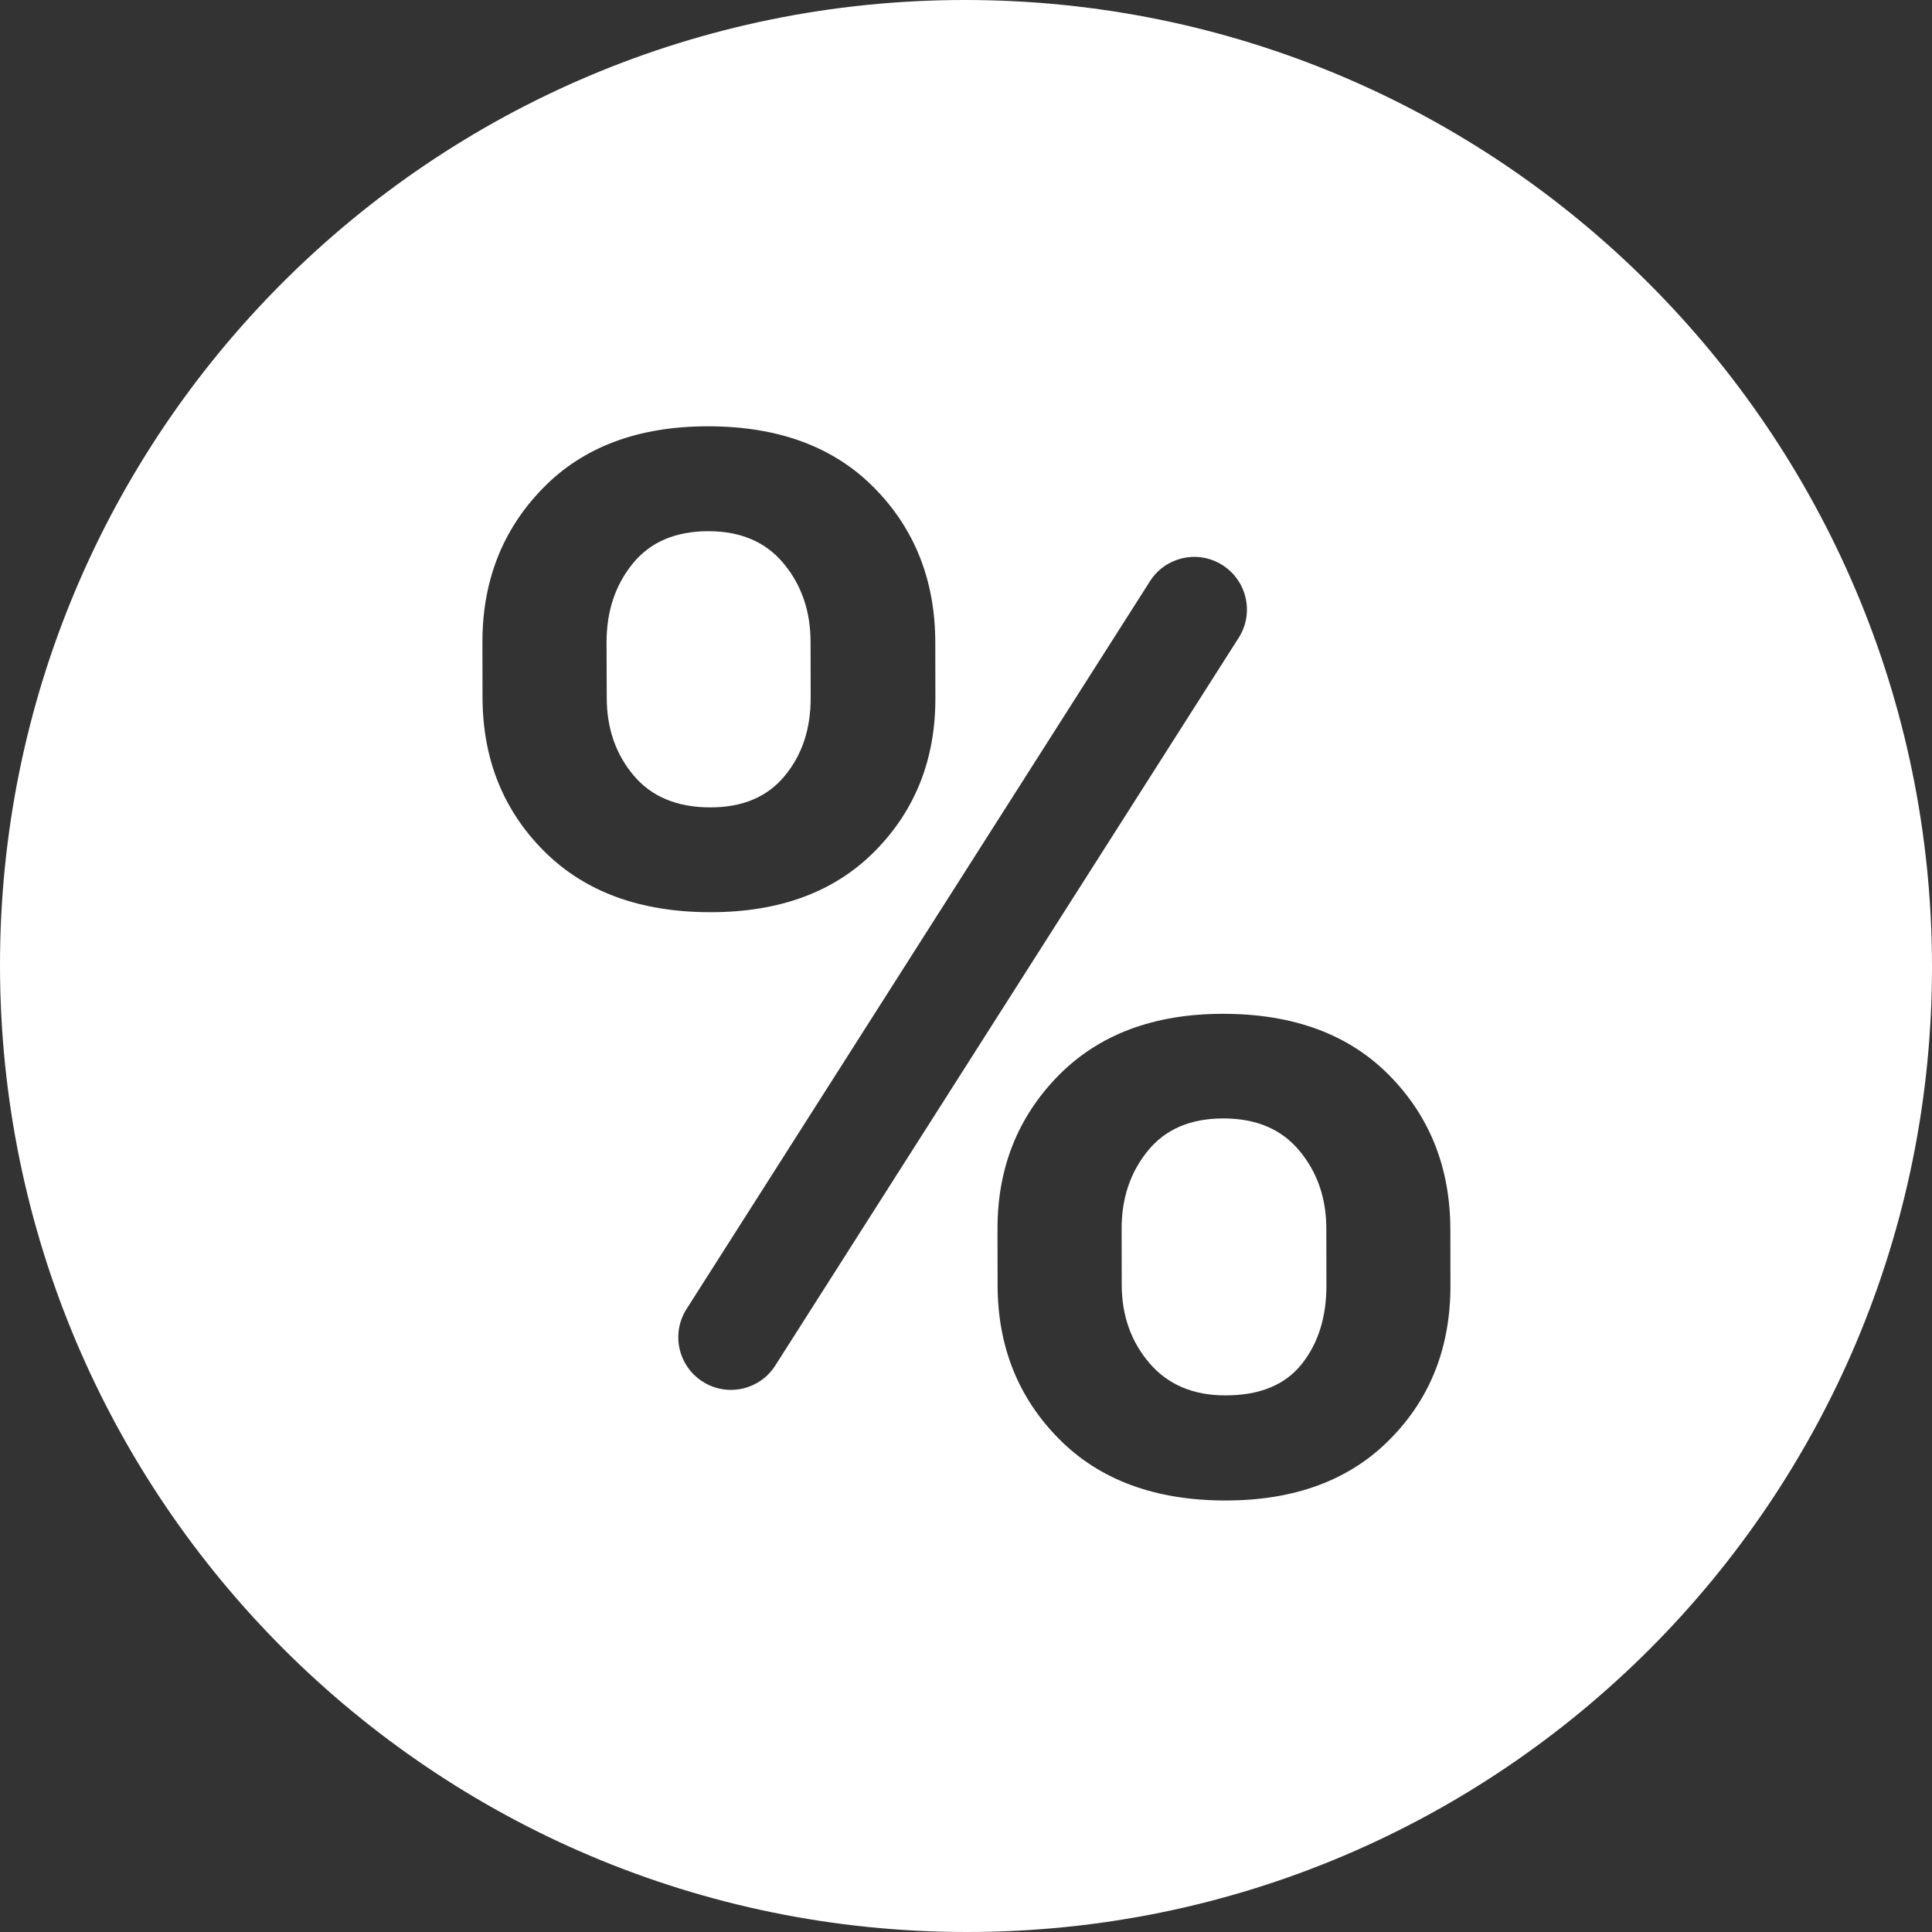 <svg width="20" height="20" viewBox="0 0 20 20" fill="none" xmlns="http://www.w3.org/2000/svg">
<rect x="0" y="0" width="20" height="20" fill="#333333" stroke="none"/>
<g clip-path="url(#clip0_5955_10901)">
<path d="M6.56 8.028C6.374 7.808 6.281 7.539 6.281 7.222L6.279 6.65C6.279 6.328 6.369 6.056 6.551 5.833C6.733 5.61 6.994 5.499 7.333 5.499C7.667 5.499 7.927 5.61 8.112 5.833C8.298 6.056 8.391 6.328 8.391 6.65L8.392 7.222C8.393 7.544 8.304 7.814 8.124 8.031C7.945 8.249 7.688 8.358 7.354 8.358C7.01 8.358 6.745 8.248 6.56 8.028Z" fill="white"/>
<path d="M11.899 14.111C11.708 13.888 11.613 13.618 11.612 13.301L11.611 12.722C11.61 12.405 11.701 12.135 11.883 11.912C12.065 11.689 12.325 11.578 12.664 11.578C13.004 11.578 13.266 11.689 13.451 11.912C13.637 12.135 13.73 12.404 13.73 12.721L13.731 13.301C13.732 13.633 13.647 13.906 13.475 14.121C13.303 14.337 13.04 14.445 12.685 14.445C12.351 14.445 12.089 14.333 11.899 14.111Z" fill="white"/>
<path fill-rule="evenodd" clip-rule="evenodd" d="M10.01 20C15.533 20 20.005 15.523 20 10C19.994 4.477 15.512 0 9.989 0C4.467 0 -0.006 4.478 5.65417e-06 10C0.006 15.523 4.488 20 10.01 20ZM5.618 5.056C5.201 5.484 4.993 6.016 4.994 6.65L4.995 7.222C4.997 7.856 5.208 8.385 5.629 8.808C6.051 9.231 6.626 9.443 7.355 9.443C8.075 9.443 8.643 9.231 9.06 8.808C9.477 8.384 9.685 7.856 9.683 7.222L9.682 6.649C9.681 6.011 9.471 5.478 9.052 5.052C8.633 4.626 8.059 4.413 7.33 4.413C6.605 4.413 6.035 4.627 5.618 5.056ZM10.326 12.724C10.325 12.095 10.534 11.567 10.953 11.138C11.373 10.71 11.942 10.495 12.661 10.495C13.391 10.495 13.965 10.708 14.384 11.134C14.803 11.56 15.012 12.09 15.014 12.724L15.015 13.304C15.016 13.943 14.809 14.474 14.391 14.897C13.974 15.321 13.406 15.533 12.687 15.533C11.958 15.533 11.382 15.32 10.961 14.894C10.54 14.468 10.328 13.938 10.327 13.304L10.326 12.724ZM8.025 14.137C7.87 14.38 7.552 14.46 7.3 14.318C7.027 14.165 6.939 13.814 7.107 13.551L11.905 6.016C12.06 5.773 12.378 5.693 12.63 5.835C12.902 5.988 12.991 6.339 12.823 6.602L8.025 14.137Z" fill="white"/>
</g>
<defs>
<clipPath id="clip0_5955_10901">
<rect width="20" height="20" fill="white"/>
</clipPath>
</defs>
</svg>
